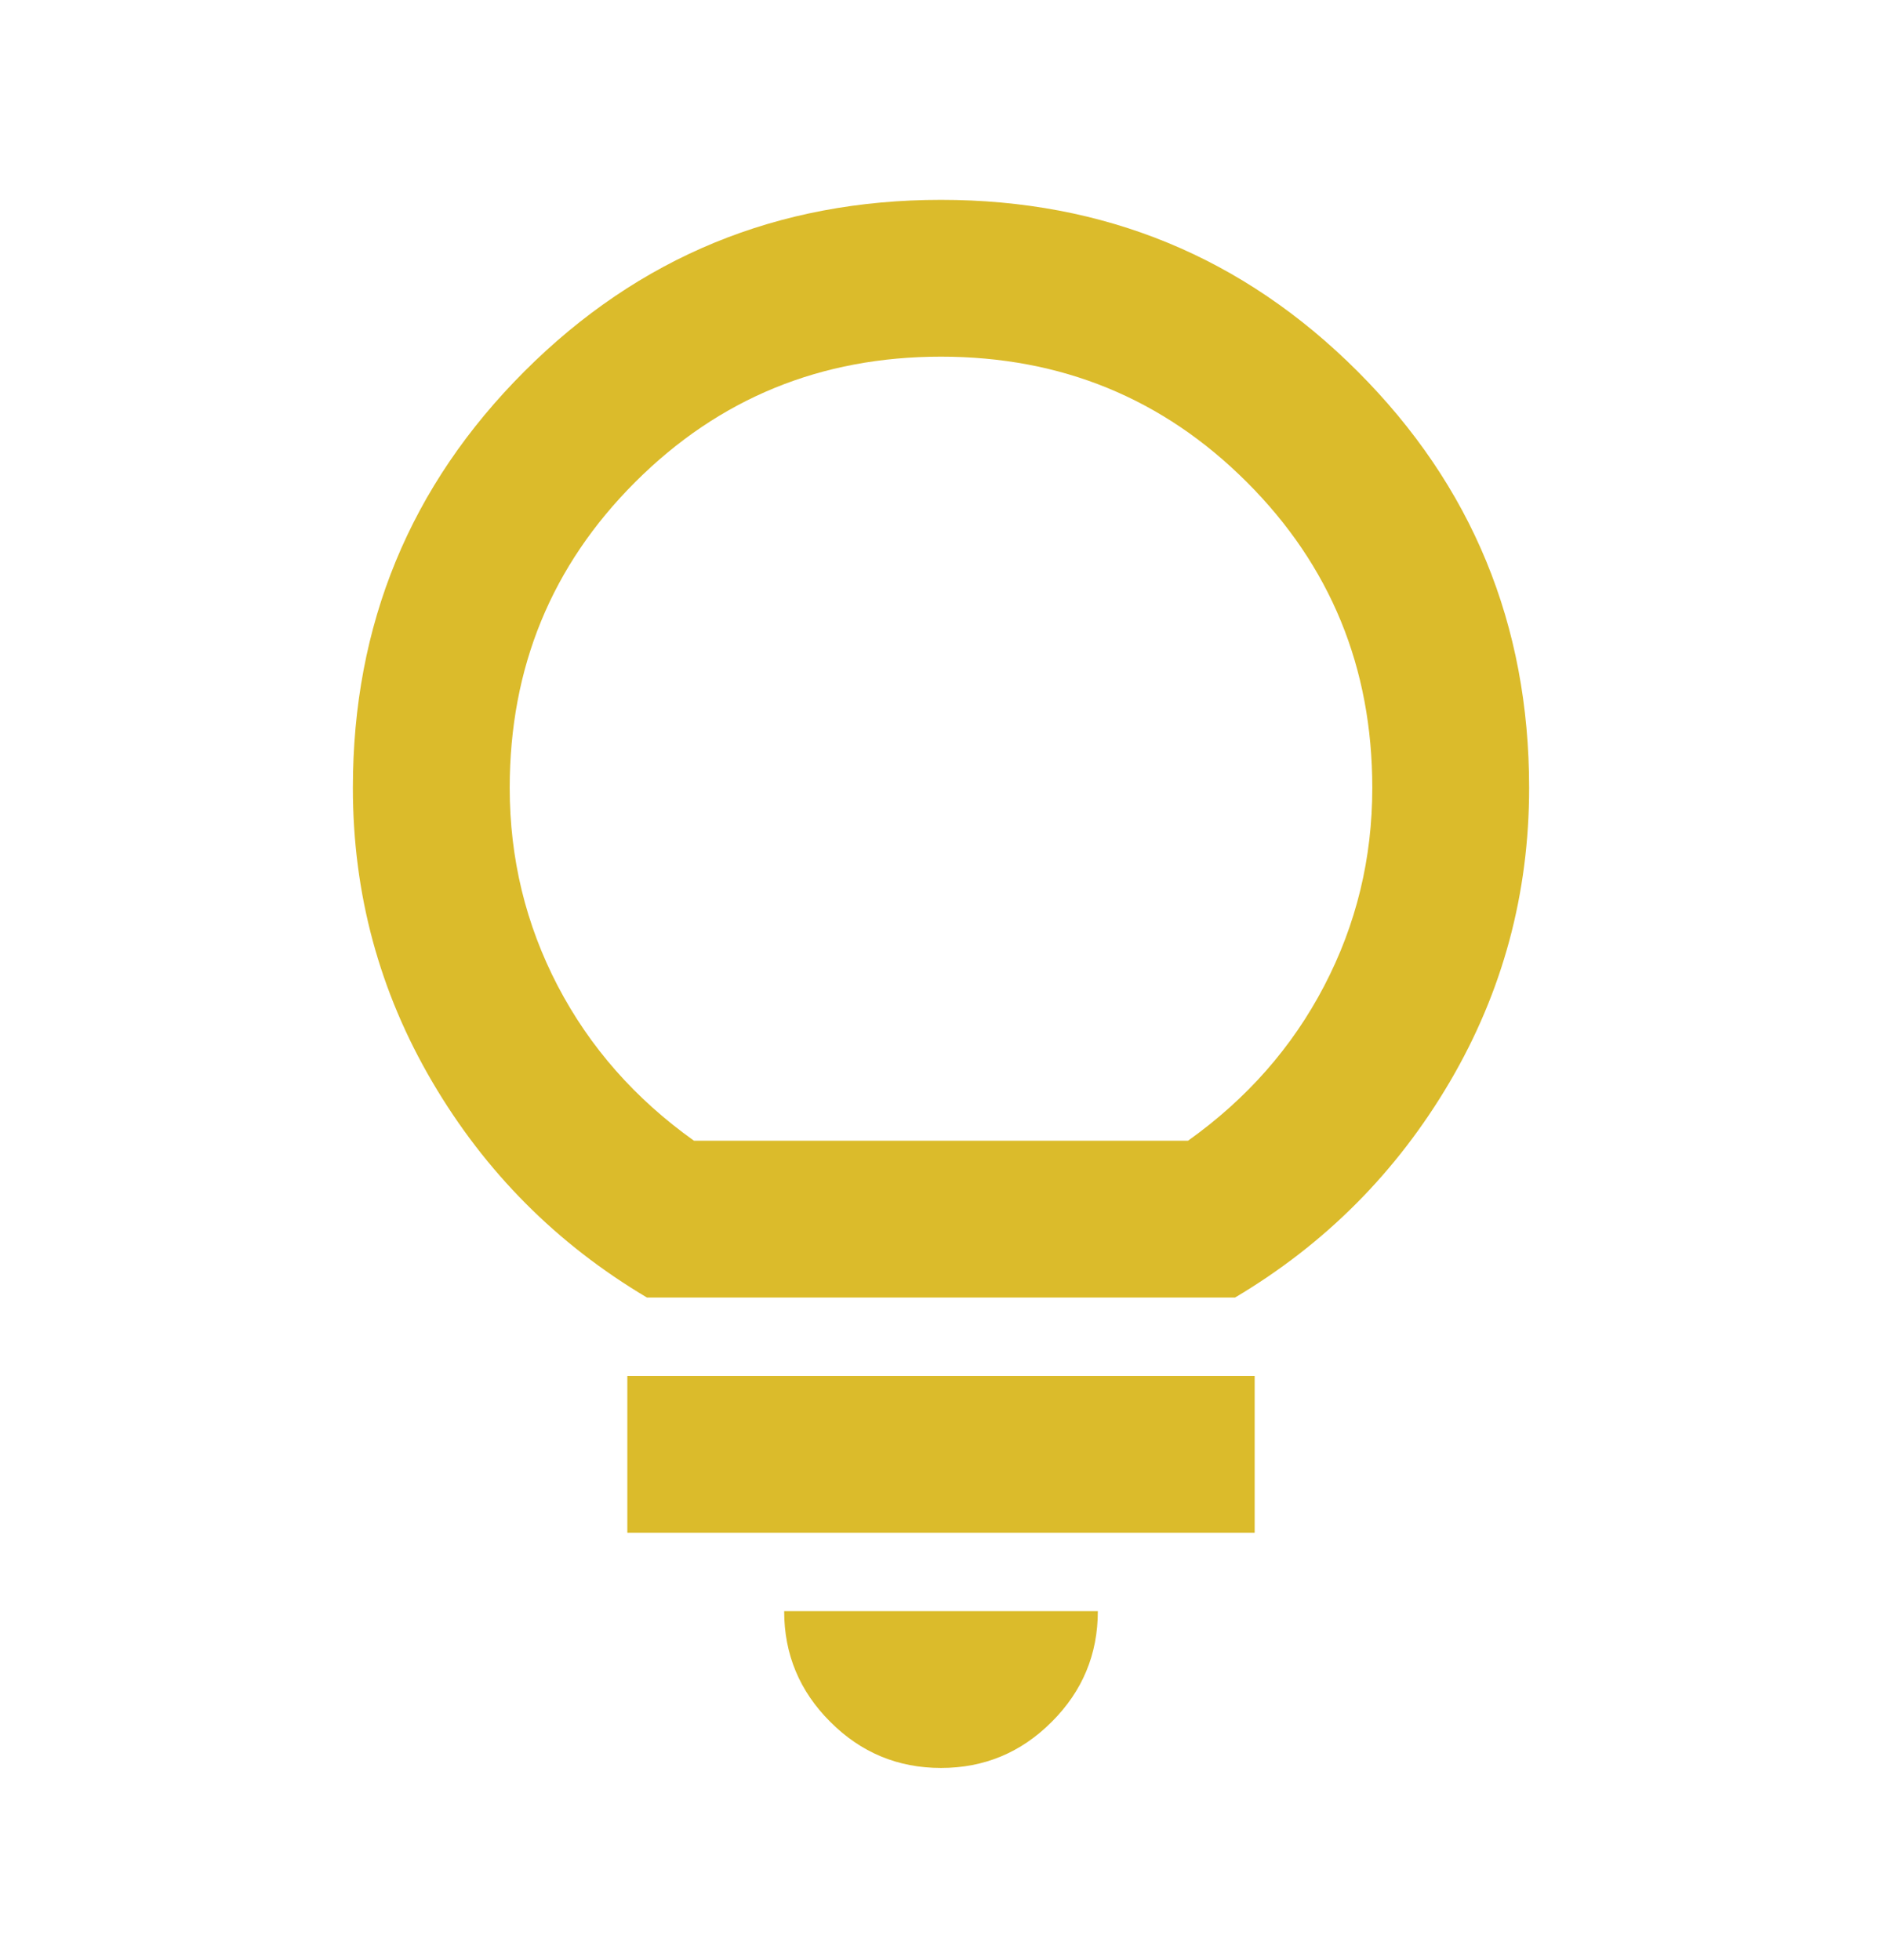 <svg width="24" height="25" viewBox="0 0 24 25" fill="none" xmlns="http://www.w3.org/2000/svg">
<path d="M12 22.549C11.45 22.549 10.979 22.353 10.588 21.961C10.196 21.57 10 21.099 10 20.549H14C14 21.099 13.804 21.57 13.412 21.961C13.021 22.353 12.55 22.549 12 22.549ZM8 19.549V17.549H16V19.549H8ZM8.25 16.549C7.1 15.866 6.188 14.949 5.513 13.799C4.838 12.649 4.5 11.399 4.5 10.049C4.5 7.965 5.229 6.195 6.688 4.736C8.146 3.278 9.917 2.549 12 2.549C14.083 2.549 15.854 3.278 17.312 4.736C18.771 6.195 19.5 7.965 19.5 10.049C19.5 11.399 19.163 12.649 18.488 13.799C17.812 14.949 16.9 15.866 15.75 16.549H8.25ZM8.85 14.549H15.15C15.9 14.015 16.479 13.357 16.887 12.574C17.296 11.79 17.5 10.949 17.5 10.049C17.5 8.515 16.967 7.215 15.9 6.149C14.833 5.082 13.533 4.549 12 4.549C10.467 4.549 9.167 5.082 8.1 6.149C7.033 7.215 6.5 8.515 6.5 10.049C6.5 10.949 6.704 11.79 7.112 12.574C7.521 13.357 8.1 14.015 8.85 14.549Z" fill="#DBBB2B"/>
</svg>
